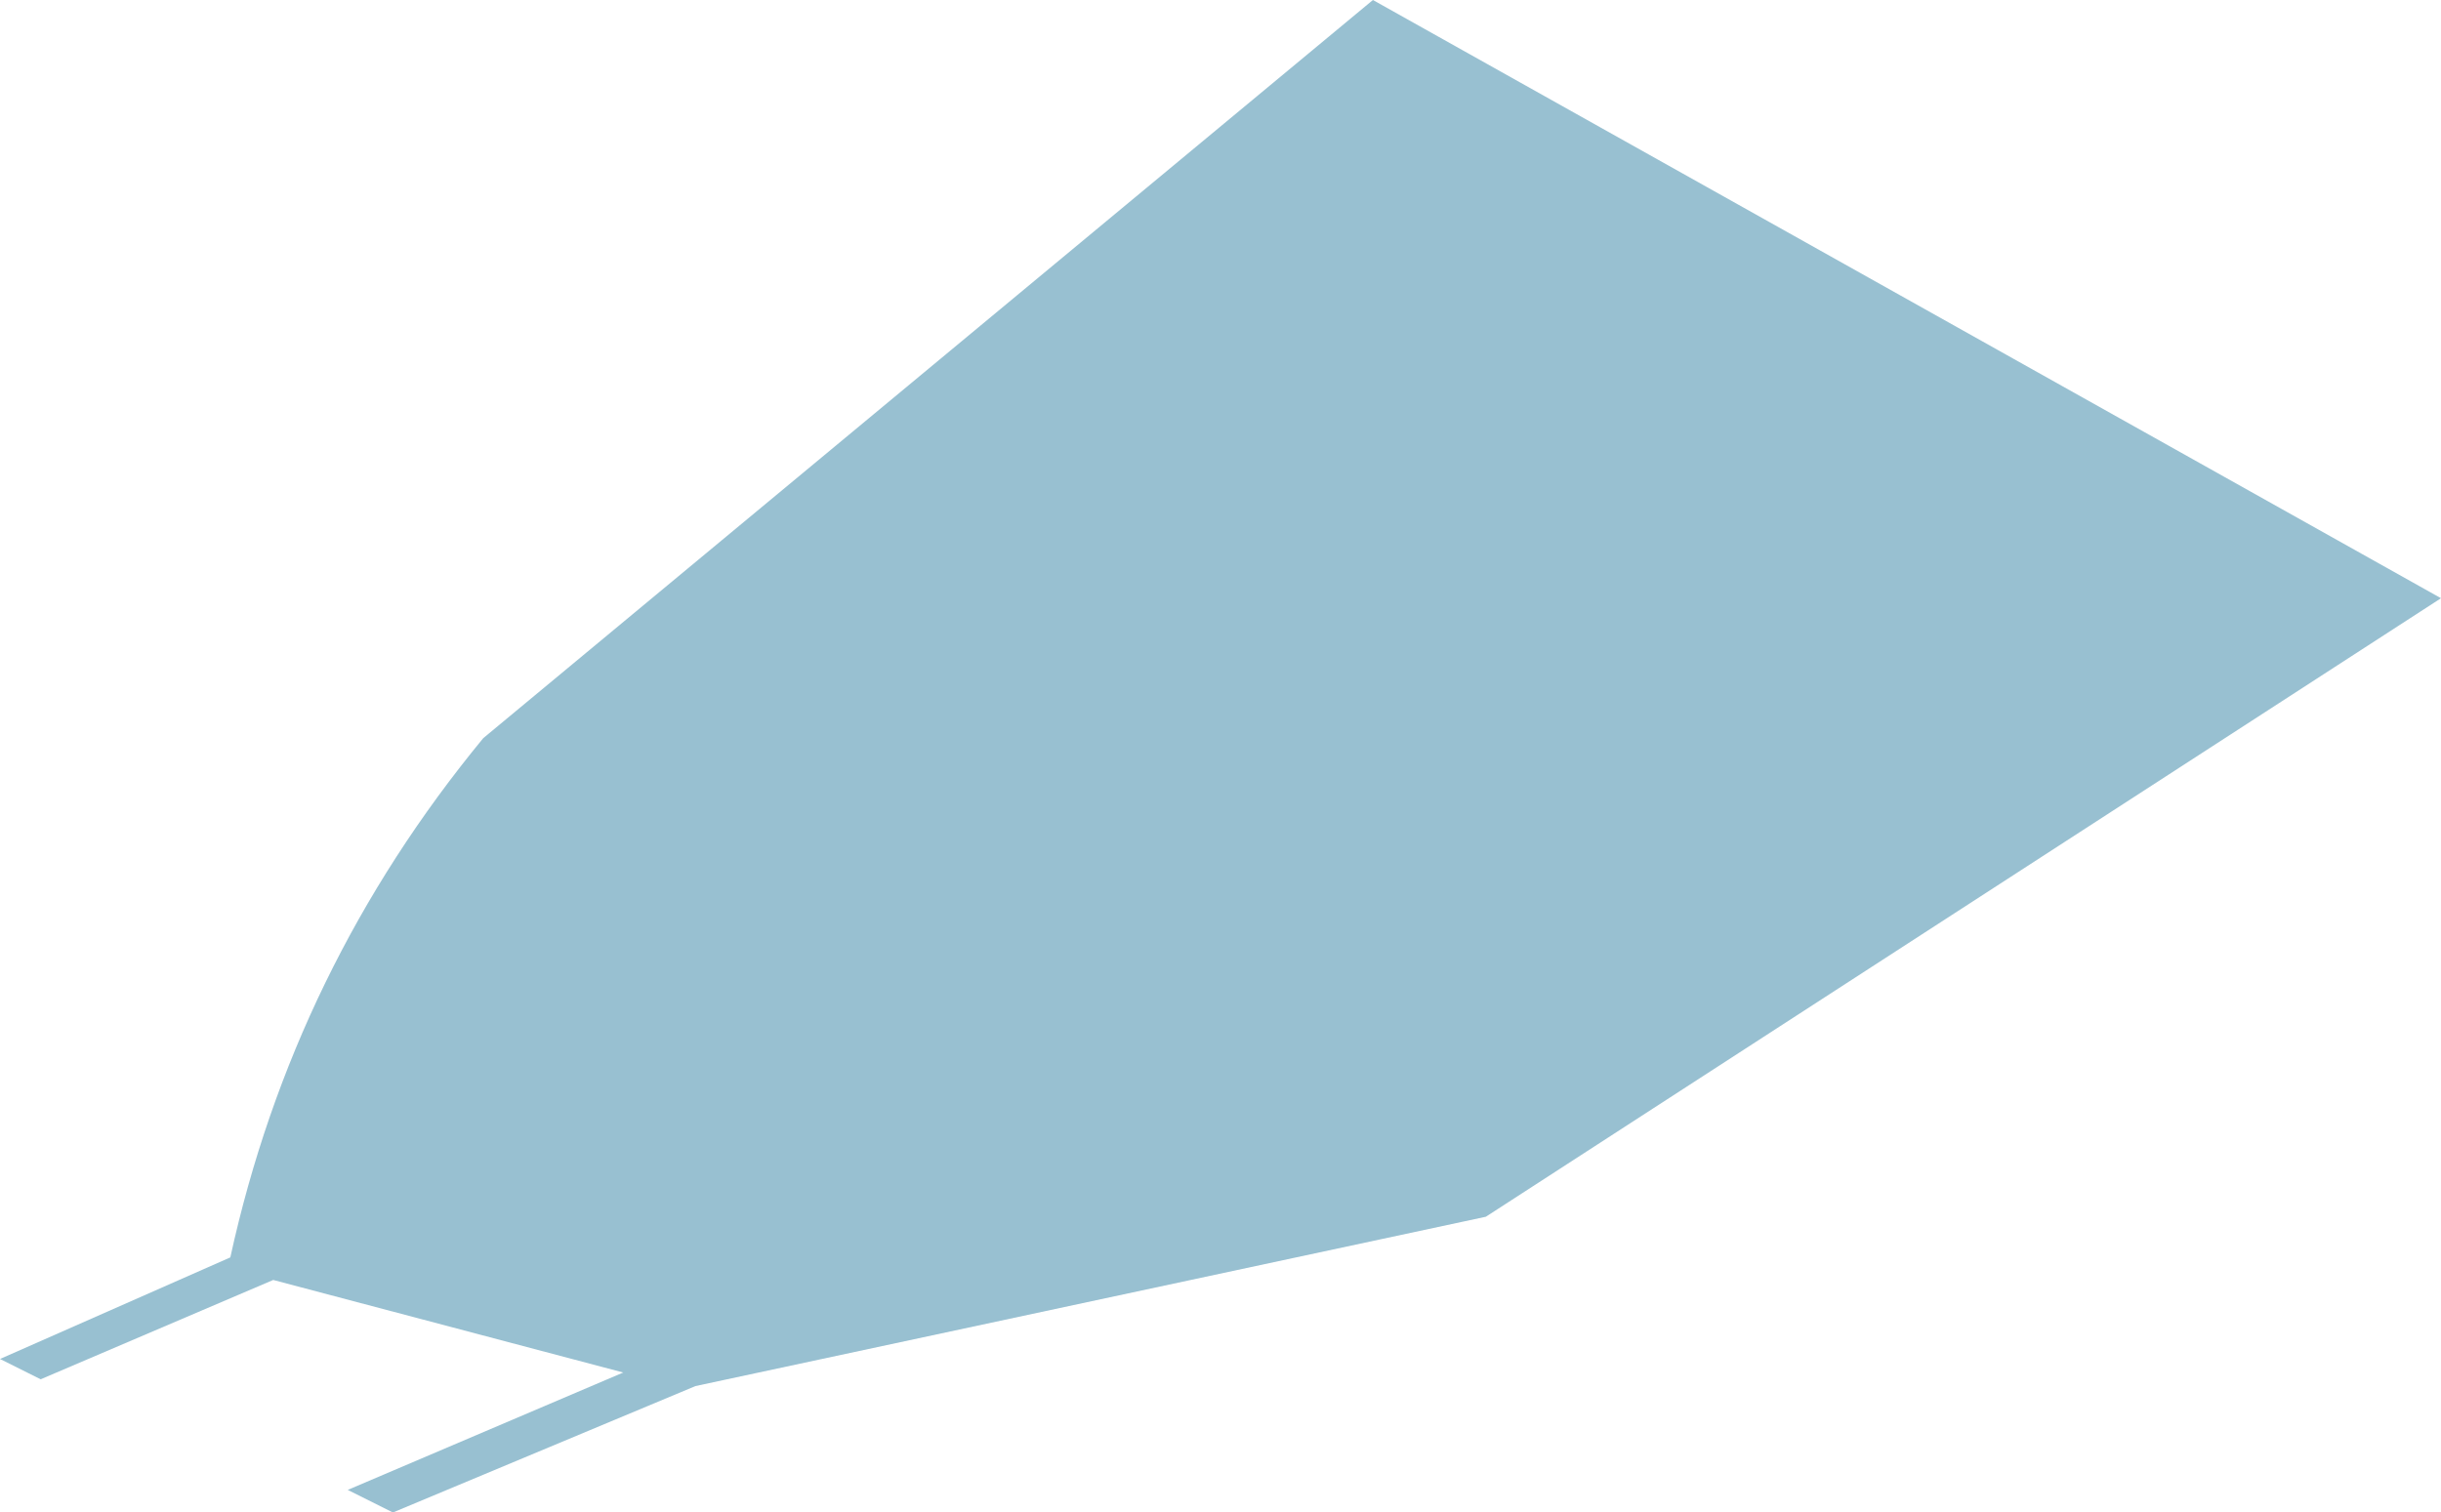 <?xml version="1.0" encoding="UTF-8" standalone="no"?>
<svg xmlns:xlink="http://www.w3.org/1999/xlink" height="33.5px" width="54.05px" xmlns="http://www.w3.org/2000/svg">
  <g transform="matrix(1.0, 0.0, 0.0, 1.0, -4.45, -195.25)">
    <path d="M10.5 223.6 L5.35 225.8 4.45 225.35 9.55 223.1 Q10.95 216.7 15.15 211.6 L34.85 195.25 58.5 208.5 37.35 222.2 19.85 225.95 13.15 228.75 12.15 228.25 18.25 225.65 10.5 223.6" fill="#98c0d1" fill-rule="evenodd" stroke="none"/>
  </g>
</svg>
